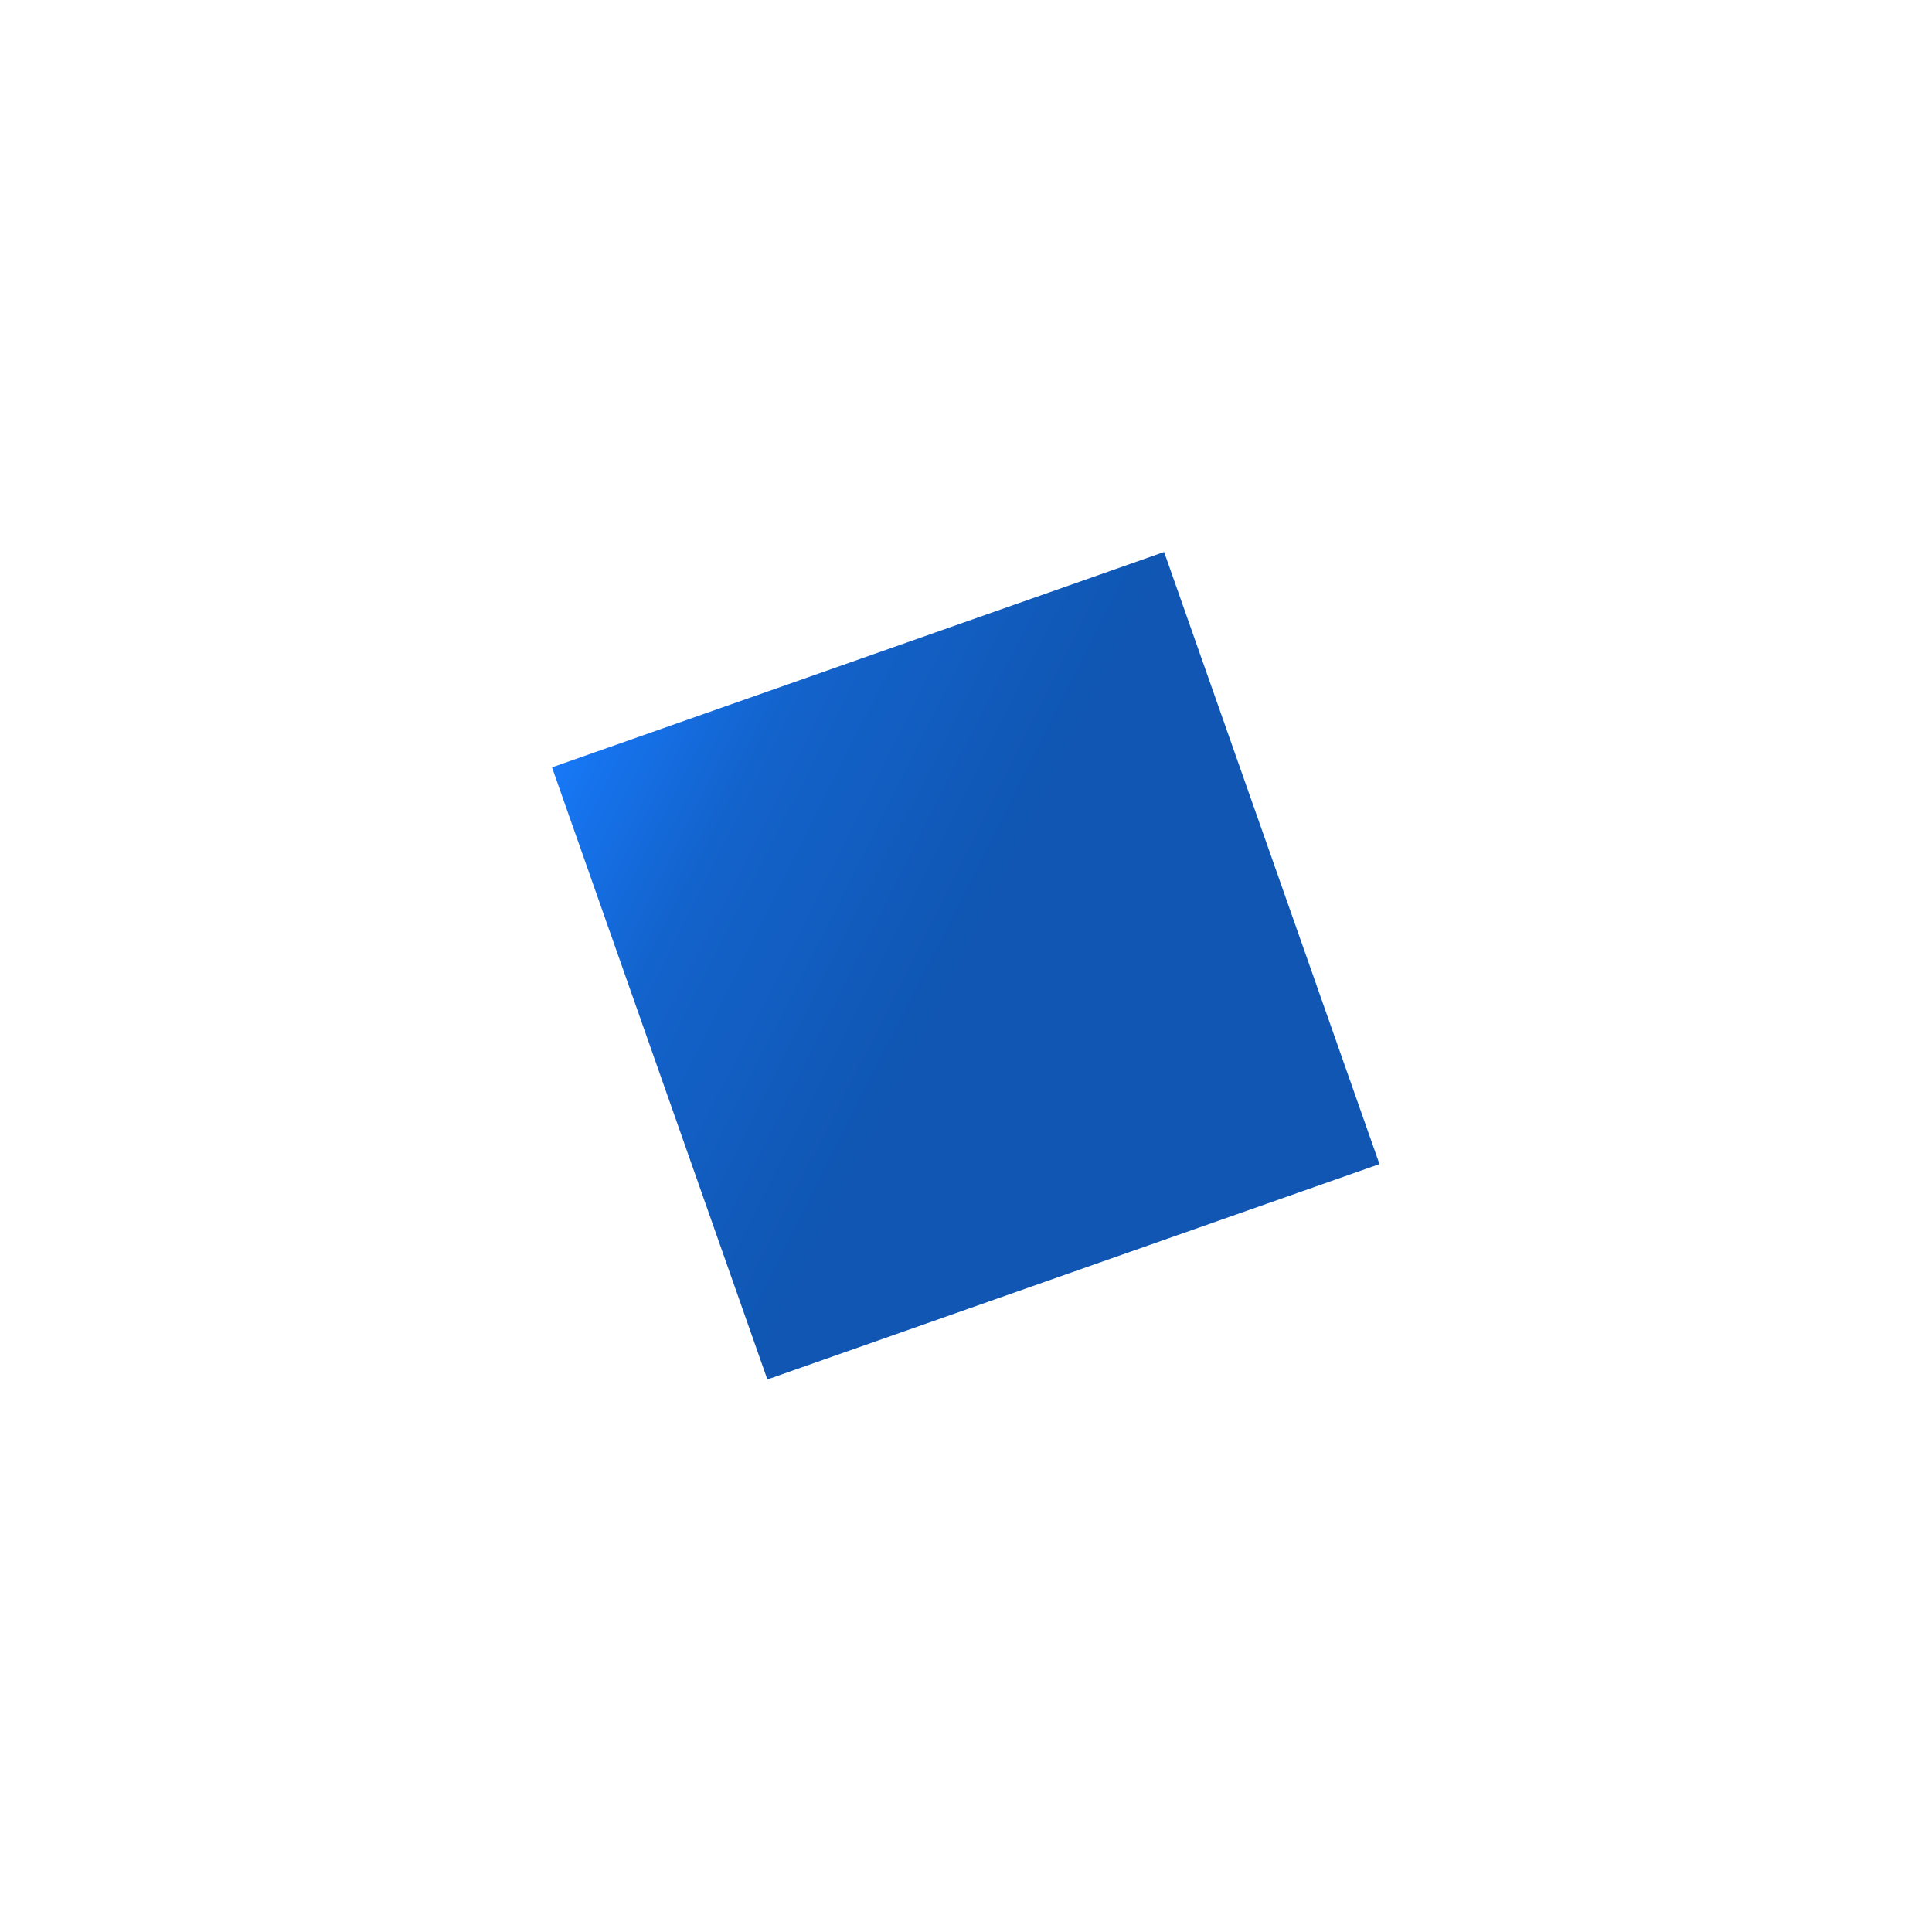 <svg width="112" height="112" viewBox="0 0 112 112" fill="none" xmlns="http://www.w3.org/2000/svg">
<g filter="url(#filter0_d_157_11949)">
<rect x="32" y="40.484" width="37.617" height="37.617" transform="rotate(-19.384 32 40.484)" fill="url(#paint0_linear_157_11949)"/>
</g>
<defs>
<filter id="filter0_d_157_11949" x="0" y="-0" width="111.969" height="111.97" filterUnits="userSpaceOnUse" color-interpolation-filters="sRGB">
<feFlood flood-opacity="0" result="BackgroundImageFix"/>
<feColorMatrix in="SourceAlpha" type="matrix" values="0 0 0 0 0 0 0 0 0 0 0 0 0 0 0 0 0 0 127 0" result="hardAlpha"/>
<feOffset dy="4"/>
<feGaussianBlur stdDeviation="16"/>
<feComposite in2="hardAlpha" operator="out"/>
<feColorMatrix type="matrix" values="0 0 0 0 0.02 0 0 0 0 0.129 0 0 0 0 0.259 0 0 0 0.52 0"/>
<feBlend mode="normal" in2="BackgroundImageFix" result="effect1_dropShadow_157_11949"/>
<feBlend mode="normal" in="SourceGraphic" in2="effect1_dropShadow_157_11949" result="shape"/>
</filter>
<linearGradient id="paint0_linear_157_11949" x1="32" y1="40.484" x2="68.156" y2="78.101" gradientUnits="userSpaceOnUse">
<stop stop-color="#1778F7"/>
<stop offset="0.196" stop-color="#1363CC"/>
<stop offset="0.507" stop-color="#1056B2"/>
<stop offset="1" stop-color="#1056B2"/>
</linearGradient>
</defs>
</svg>
